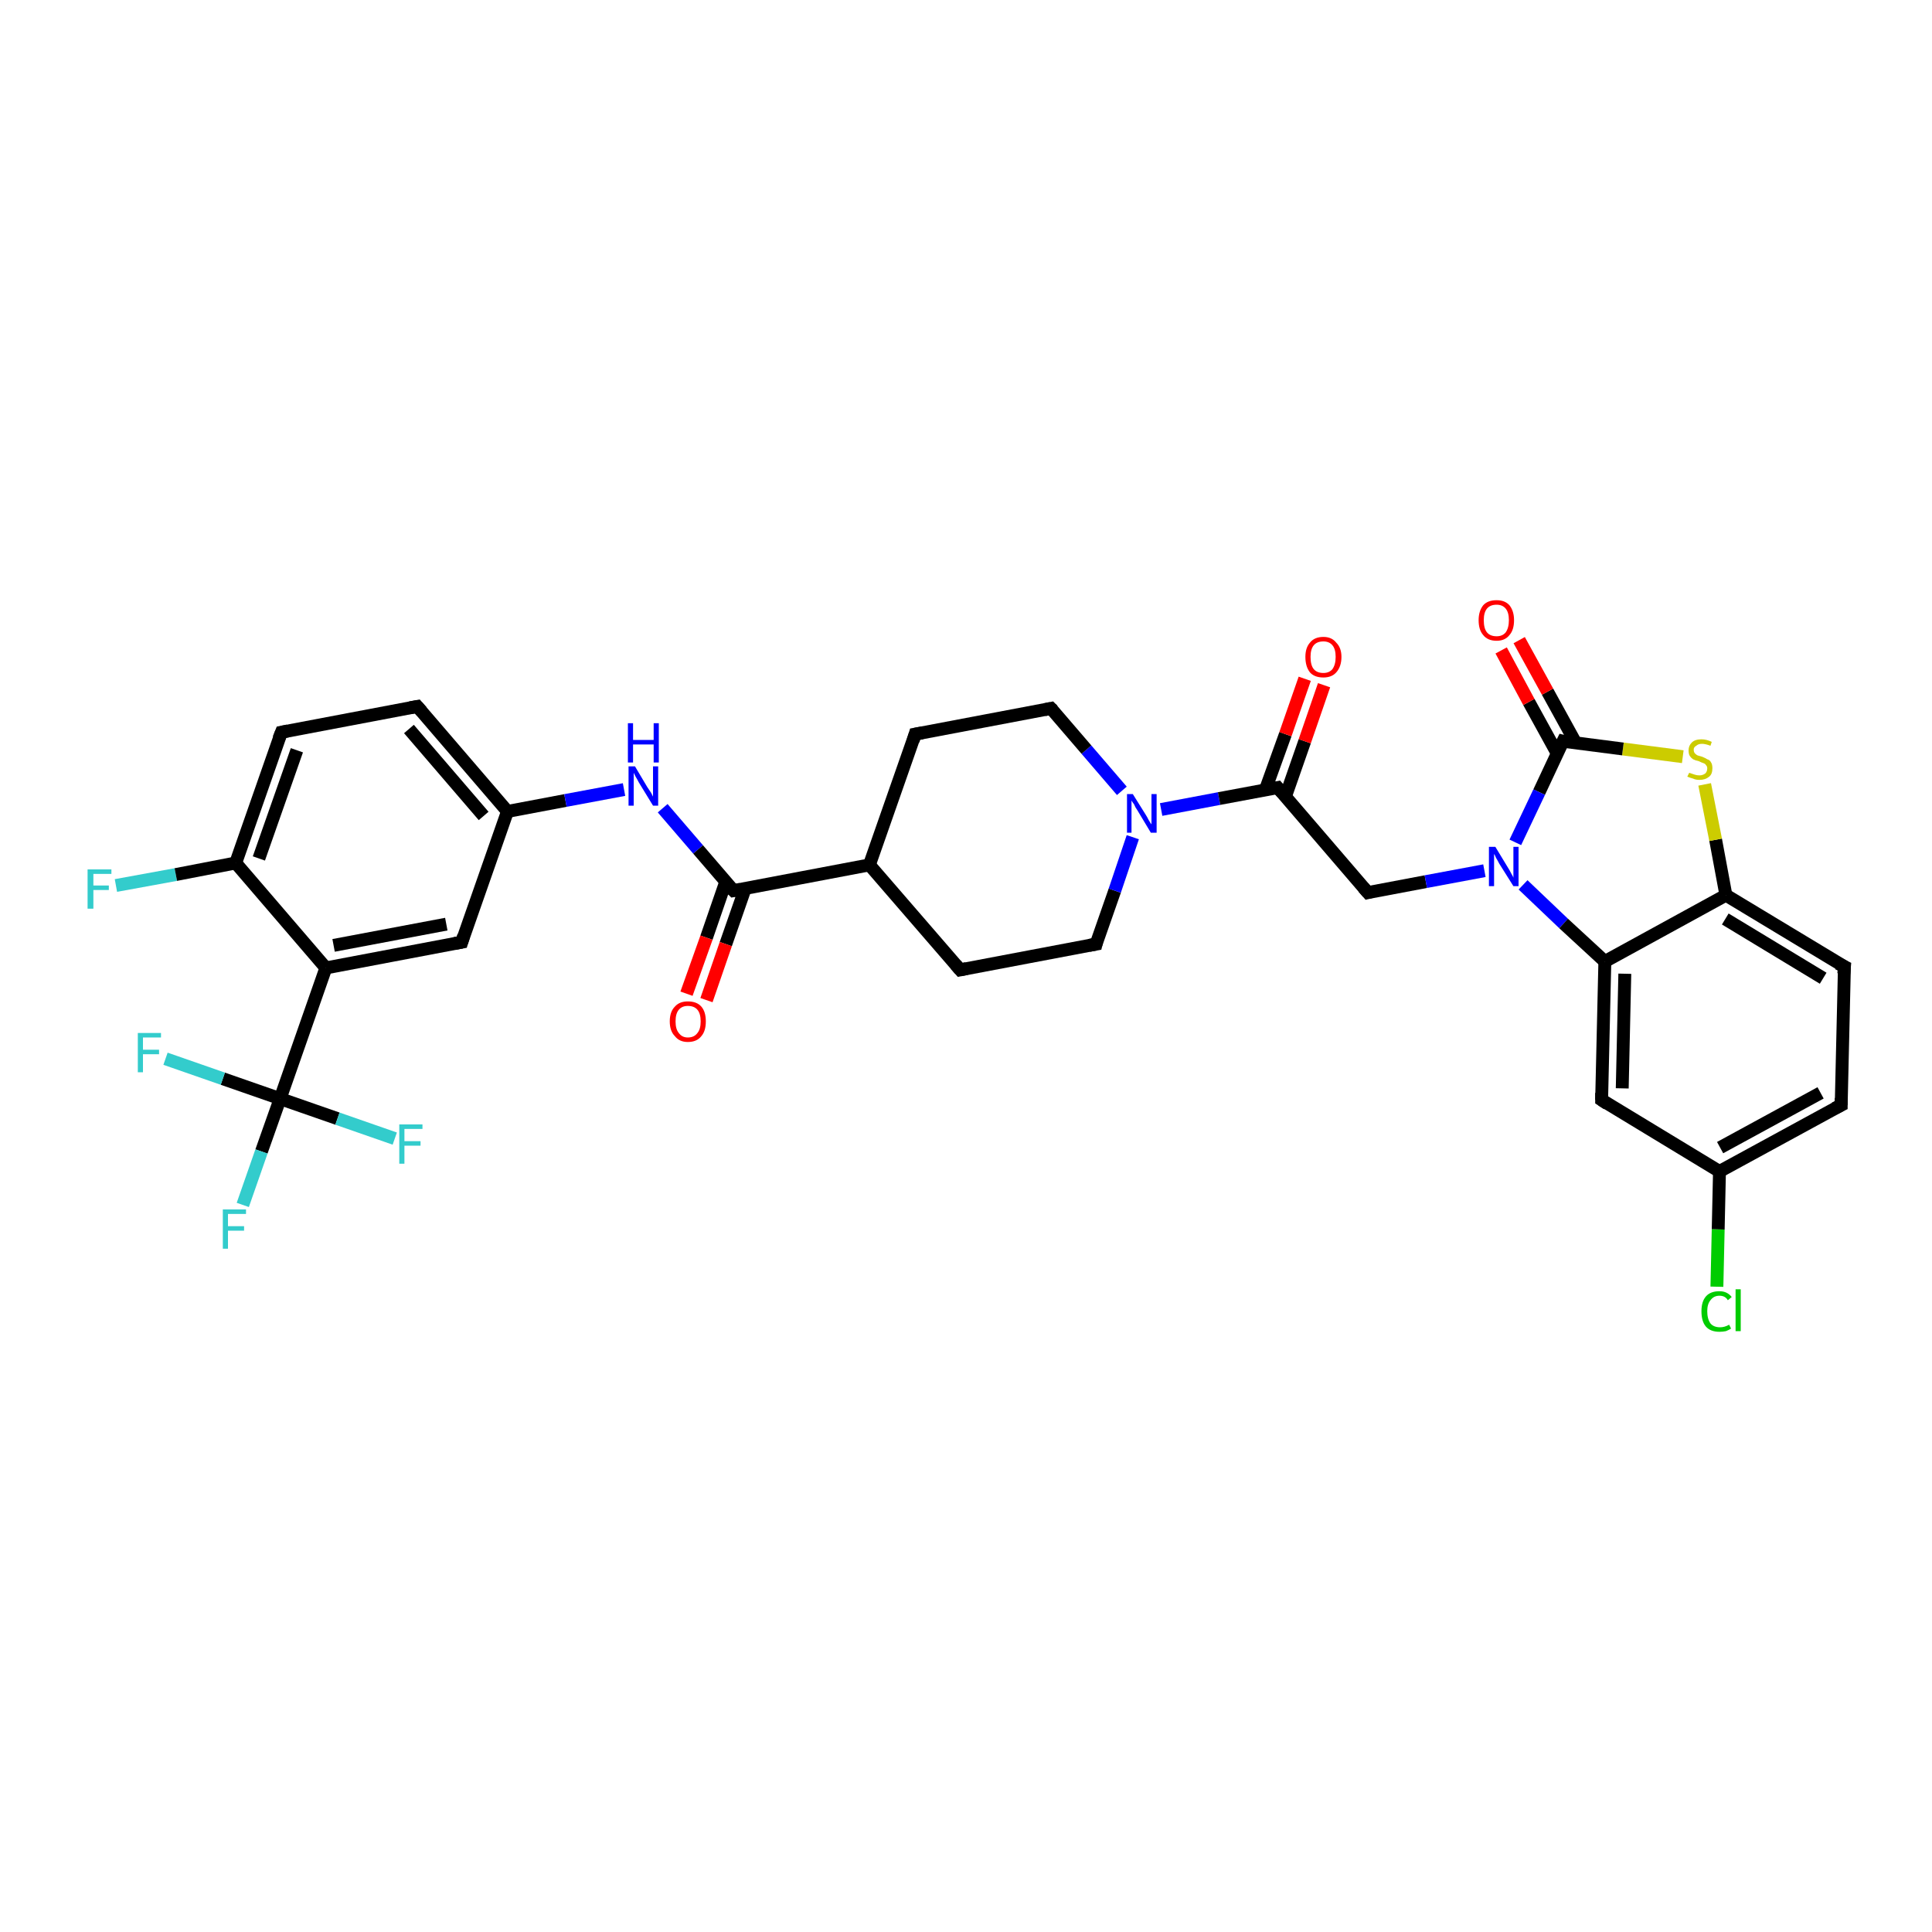 <?xml version='1.0' encoding='iso-8859-1'?>
<svg version='1.1' baseProfile='full'
              xmlns='http://www.w3.org/2000/svg'
                      xmlns:rdkit='http://www.rdkit.org/xml'
                      xmlns:xlink='http://www.w3.org/1999/xlink'
                  xml:space='preserve'
width='300px' height='300px' viewBox='0 0 300 300'>
<!-- END OF HEADER -->
<rect style='opacity:1.0;fill:#FFFFFF;stroke:none' width='300.0' height='300.0' x='0.0' y='0.0'> </rect>
<path class='bond-0 atom-0 atom-1' d='M 18.0,137.5 L 27.3,135.8' style='fill:none;fill-rule:evenodd;stroke:#33CCCC;stroke-width:2.0px;stroke-linecap:butt;stroke-linejoin:miter;stroke-opacity:1' />
<path class='bond-0 atom-0 atom-1' d='M 27.3,135.8 L 36.6,134.0' style='fill:none;fill-rule:evenodd;stroke:#000000;stroke-width:2.0px;stroke-linecap:butt;stroke-linejoin:miter;stroke-opacity:1' />
<path class='bond-1 atom-1 atom-2' d='M 36.6,134.0 L 43.7,113.7' style='fill:none;fill-rule:evenodd;stroke:#000000;stroke-width:2.0px;stroke-linecap:butt;stroke-linejoin:miter;stroke-opacity:1' />
<path class='bond-1 atom-1 atom-2' d='M 40.2,133.3 L 46.1,116.5' style='fill:none;fill-rule:evenodd;stroke:#000000;stroke-width:2.0px;stroke-linecap:butt;stroke-linejoin:miter;stroke-opacity:1' />
<path class='bond-2 atom-2 atom-3' d='M 43.7,113.7 L 64.8,109.7' style='fill:none;fill-rule:evenodd;stroke:#000000;stroke-width:2.0px;stroke-linecap:butt;stroke-linejoin:miter;stroke-opacity:1' />
<path class='bond-3 atom-3 atom-4' d='M 64.8,109.7 L 78.8,126.0' style='fill:none;fill-rule:evenodd;stroke:#000000;stroke-width:2.0px;stroke-linecap:butt;stroke-linejoin:miter;stroke-opacity:1' />
<path class='bond-3 atom-3 atom-4' d='M 63.5,113.2 L 75.1,126.7' style='fill:none;fill-rule:evenodd;stroke:#000000;stroke-width:2.0px;stroke-linecap:butt;stroke-linejoin:miter;stroke-opacity:1' />
<path class='bond-4 atom-4 atom-5' d='M 78.8,126.0 L 87.8,124.3' style='fill:none;fill-rule:evenodd;stroke:#000000;stroke-width:2.0px;stroke-linecap:butt;stroke-linejoin:miter;stroke-opacity:1' />
<path class='bond-4 atom-4 atom-5' d='M 87.8,124.3 L 96.9,122.6' style='fill:none;fill-rule:evenodd;stroke:#0000FF;stroke-width:2.0px;stroke-linecap:butt;stroke-linejoin:miter;stroke-opacity:1' />
<path class='bond-5 atom-5 atom-6' d='M 102.9,125.5 L 108.4,131.9' style='fill:none;fill-rule:evenodd;stroke:#0000FF;stroke-width:2.0px;stroke-linecap:butt;stroke-linejoin:miter;stroke-opacity:1' />
<path class='bond-5 atom-5 atom-6' d='M 108.4,131.9 L 113.9,138.3' style='fill:none;fill-rule:evenodd;stroke:#000000;stroke-width:2.0px;stroke-linecap:butt;stroke-linejoin:miter;stroke-opacity:1' />
<path class='bond-6 atom-6 atom-7' d='M 112.7,136.9 L 109.7,145.6' style='fill:none;fill-rule:evenodd;stroke:#000000;stroke-width:2.0px;stroke-linecap:butt;stroke-linejoin:miter;stroke-opacity:1' />
<path class='bond-6 atom-6 atom-7' d='M 109.7,145.6 L 106.6,154.3' style='fill:none;fill-rule:evenodd;stroke:#FF0000;stroke-width:2.0px;stroke-linecap:butt;stroke-linejoin:miter;stroke-opacity:1' />
<path class='bond-6 atom-6 atom-7' d='M 115.7,138.0 L 112.7,146.6' style='fill:none;fill-rule:evenodd;stroke:#000000;stroke-width:2.0px;stroke-linecap:butt;stroke-linejoin:miter;stroke-opacity:1' />
<path class='bond-6 atom-6 atom-7' d='M 112.7,146.6 L 109.7,155.3' style='fill:none;fill-rule:evenodd;stroke:#FF0000;stroke-width:2.0px;stroke-linecap:butt;stroke-linejoin:miter;stroke-opacity:1' />
<path class='bond-7 atom-6 atom-8' d='M 113.9,138.3 L 135.0,134.3' style='fill:none;fill-rule:evenodd;stroke:#000000;stroke-width:2.0px;stroke-linecap:butt;stroke-linejoin:miter;stroke-opacity:1' />
<path class='bond-8 atom-8 atom-9' d='M 135.0,134.3 L 149.1,150.6' style='fill:none;fill-rule:evenodd;stroke:#000000;stroke-width:2.0px;stroke-linecap:butt;stroke-linejoin:miter;stroke-opacity:1' />
<path class='bond-9 atom-9 atom-10' d='M 149.1,150.6 L 170.2,146.6' style='fill:none;fill-rule:evenodd;stroke:#000000;stroke-width:2.0px;stroke-linecap:butt;stroke-linejoin:miter;stroke-opacity:1' />
<path class='bond-10 atom-10 atom-11' d='M 170.2,146.6 L 173.1,138.3' style='fill:none;fill-rule:evenodd;stroke:#000000;stroke-width:2.0px;stroke-linecap:butt;stroke-linejoin:miter;stroke-opacity:1' />
<path class='bond-10 atom-10 atom-11' d='M 173.1,138.3 L 175.9,130.0' style='fill:none;fill-rule:evenodd;stroke:#0000FF;stroke-width:2.0px;stroke-linecap:butt;stroke-linejoin:miter;stroke-opacity:1' />
<path class='bond-11 atom-11 atom-12' d='M 174.2,122.8 L 168.7,116.4' style='fill:none;fill-rule:evenodd;stroke:#0000FF;stroke-width:2.0px;stroke-linecap:butt;stroke-linejoin:miter;stroke-opacity:1' />
<path class='bond-11 atom-11 atom-12' d='M 168.7,116.4 L 163.2,110.0' style='fill:none;fill-rule:evenodd;stroke:#000000;stroke-width:2.0px;stroke-linecap:butt;stroke-linejoin:miter;stroke-opacity:1' />
<path class='bond-12 atom-12 atom-13' d='M 163.2,110.0 L 142.1,114.0' style='fill:none;fill-rule:evenodd;stroke:#000000;stroke-width:2.0px;stroke-linecap:butt;stroke-linejoin:miter;stroke-opacity:1' />
<path class='bond-13 atom-11 atom-14' d='M 180.3,125.7 L 189.3,124.0' style='fill:none;fill-rule:evenodd;stroke:#0000FF;stroke-width:2.0px;stroke-linecap:butt;stroke-linejoin:miter;stroke-opacity:1' />
<path class='bond-13 atom-11 atom-14' d='M 189.3,124.0 L 198.4,122.3' style='fill:none;fill-rule:evenodd;stroke:#000000;stroke-width:2.0px;stroke-linecap:butt;stroke-linejoin:miter;stroke-opacity:1' />
<path class='bond-14 atom-14 atom-15' d='M 199.6,123.7 L 202.6,115.1' style='fill:none;fill-rule:evenodd;stroke:#000000;stroke-width:2.0px;stroke-linecap:butt;stroke-linejoin:miter;stroke-opacity:1' />
<path class='bond-14 atom-14 atom-15' d='M 202.6,115.1 L 205.6,106.4' style='fill:none;fill-rule:evenodd;stroke:#FF0000;stroke-width:2.0px;stroke-linecap:butt;stroke-linejoin:miter;stroke-opacity:1' />
<path class='bond-14 atom-14 atom-15' d='M 196.5,122.6 L 199.6,114.0' style='fill:none;fill-rule:evenodd;stroke:#000000;stroke-width:2.0px;stroke-linecap:butt;stroke-linejoin:miter;stroke-opacity:1' />
<path class='bond-14 atom-14 atom-15' d='M 199.6,114.0 L 202.6,105.4' style='fill:none;fill-rule:evenodd;stroke:#FF0000;stroke-width:2.0px;stroke-linecap:butt;stroke-linejoin:miter;stroke-opacity:1' />
<path class='bond-15 atom-14 atom-16' d='M 198.4,122.3 L 212.4,138.6' style='fill:none;fill-rule:evenodd;stroke:#000000;stroke-width:2.0px;stroke-linecap:butt;stroke-linejoin:miter;stroke-opacity:1' />
<path class='bond-16 atom-16 atom-17' d='M 212.4,138.6 L 221.4,136.9' style='fill:none;fill-rule:evenodd;stroke:#000000;stroke-width:2.0px;stroke-linecap:butt;stroke-linejoin:miter;stroke-opacity:1' />
<path class='bond-16 atom-16 atom-17' d='M 221.4,136.9 L 230.5,135.2' style='fill:none;fill-rule:evenodd;stroke:#0000FF;stroke-width:2.0px;stroke-linecap:butt;stroke-linejoin:miter;stroke-opacity:1' />
<path class='bond-17 atom-17 atom-18' d='M 236.5,137.4 L 242.8,143.4' style='fill:none;fill-rule:evenodd;stroke:#0000FF;stroke-width:2.0px;stroke-linecap:butt;stroke-linejoin:miter;stroke-opacity:1' />
<path class='bond-17 atom-17 atom-18' d='M 242.8,143.4 L 249.2,149.3' style='fill:none;fill-rule:evenodd;stroke:#000000;stroke-width:2.0px;stroke-linecap:butt;stroke-linejoin:miter;stroke-opacity:1' />
<path class='bond-18 atom-18 atom-19' d='M 249.2,149.3 L 248.7,170.8' style='fill:none;fill-rule:evenodd;stroke:#000000;stroke-width:2.0px;stroke-linecap:butt;stroke-linejoin:miter;stroke-opacity:1' />
<path class='bond-18 atom-18 atom-19' d='M 252.3,151.2 L 251.9,169.0' style='fill:none;fill-rule:evenodd;stroke:#000000;stroke-width:2.0px;stroke-linecap:butt;stroke-linejoin:miter;stroke-opacity:1' />
<path class='bond-19 atom-19 atom-20' d='M 248.7,170.8 L 267.0,181.9' style='fill:none;fill-rule:evenodd;stroke:#000000;stroke-width:2.0px;stroke-linecap:butt;stroke-linejoin:miter;stroke-opacity:1' />
<path class='bond-20 atom-20 atom-21' d='M 267.0,181.9 L 266.8,190.9' style='fill:none;fill-rule:evenodd;stroke:#000000;stroke-width:2.0px;stroke-linecap:butt;stroke-linejoin:miter;stroke-opacity:1' />
<path class='bond-20 atom-20 atom-21' d='M 266.8,190.9 L 266.6,199.8' style='fill:none;fill-rule:evenodd;stroke:#00CC00;stroke-width:2.0px;stroke-linecap:butt;stroke-linejoin:miter;stroke-opacity:1' />
<path class='bond-21 atom-20 atom-22' d='M 267.0,181.9 L 285.9,171.6' style='fill:none;fill-rule:evenodd;stroke:#000000;stroke-width:2.0px;stroke-linecap:butt;stroke-linejoin:miter;stroke-opacity:1' />
<path class='bond-21 atom-20 atom-22' d='M 267.1,178.2 L 282.7,169.7' style='fill:none;fill-rule:evenodd;stroke:#000000;stroke-width:2.0px;stroke-linecap:butt;stroke-linejoin:miter;stroke-opacity:1' />
<path class='bond-22 atom-22 atom-23' d='M 285.9,171.6 L 286.4,150.1' style='fill:none;fill-rule:evenodd;stroke:#000000;stroke-width:2.0px;stroke-linecap:butt;stroke-linejoin:miter;stroke-opacity:1' />
<path class='bond-23 atom-23 atom-24' d='M 286.4,150.1 L 268.0,139.0' style='fill:none;fill-rule:evenodd;stroke:#000000;stroke-width:2.0px;stroke-linecap:butt;stroke-linejoin:miter;stroke-opacity:1' />
<path class='bond-23 atom-23 atom-24' d='M 283.1,151.9 L 267.9,142.7' style='fill:none;fill-rule:evenodd;stroke:#000000;stroke-width:2.0px;stroke-linecap:butt;stroke-linejoin:miter;stroke-opacity:1' />
<path class='bond-24 atom-24 atom-25' d='M 268.0,139.0 L 266.4,130.4' style='fill:none;fill-rule:evenodd;stroke:#000000;stroke-width:2.0px;stroke-linecap:butt;stroke-linejoin:miter;stroke-opacity:1' />
<path class='bond-24 atom-24 atom-25' d='M 266.4,130.4 L 264.7,121.8' style='fill:none;fill-rule:evenodd;stroke:#CCCC00;stroke-width:2.0px;stroke-linecap:butt;stroke-linejoin:miter;stroke-opacity:1' />
<path class='bond-25 atom-25 atom-26' d='M 261.3,117.5 L 252.0,116.3' style='fill:none;fill-rule:evenodd;stroke:#CCCC00;stroke-width:2.0px;stroke-linecap:butt;stroke-linejoin:miter;stroke-opacity:1' />
<path class='bond-25 atom-25 atom-26' d='M 252.0,116.3 L 242.7,115.1' style='fill:none;fill-rule:evenodd;stroke:#000000;stroke-width:2.0px;stroke-linecap:butt;stroke-linejoin:miter;stroke-opacity:1' />
<path class='bond-26 atom-26 atom-27' d='M 244.7,115.4 L 240.3,107.4' style='fill:none;fill-rule:evenodd;stroke:#000000;stroke-width:2.0px;stroke-linecap:butt;stroke-linejoin:miter;stroke-opacity:1' />
<path class='bond-26 atom-26 atom-27' d='M 240.3,107.4 L 235.9,99.4' style='fill:none;fill-rule:evenodd;stroke:#FF0000;stroke-width:2.0px;stroke-linecap:butt;stroke-linejoin:miter;stroke-opacity:1' />
<path class='bond-26 atom-26 atom-27' d='M 241.8,117.0 L 237.4,109.0' style='fill:none;fill-rule:evenodd;stroke:#000000;stroke-width:2.0px;stroke-linecap:butt;stroke-linejoin:miter;stroke-opacity:1' />
<path class='bond-26 atom-26 atom-27' d='M 237.4,109.0 L 233.1,101.0' style='fill:none;fill-rule:evenodd;stroke:#FF0000;stroke-width:2.0px;stroke-linecap:butt;stroke-linejoin:miter;stroke-opacity:1' />
<path class='bond-27 atom-4 atom-28' d='M 78.8,126.0 L 71.7,146.3' style='fill:none;fill-rule:evenodd;stroke:#000000;stroke-width:2.0px;stroke-linecap:butt;stroke-linejoin:miter;stroke-opacity:1' />
<path class='bond-28 atom-28 atom-29' d='M 71.7,146.3 L 50.6,150.3' style='fill:none;fill-rule:evenodd;stroke:#000000;stroke-width:2.0px;stroke-linecap:butt;stroke-linejoin:miter;stroke-opacity:1' />
<path class='bond-28 atom-28 atom-29' d='M 69.3,143.5 L 51.8,146.8' style='fill:none;fill-rule:evenodd;stroke:#000000;stroke-width:2.0px;stroke-linecap:butt;stroke-linejoin:miter;stroke-opacity:1' />
<path class='bond-29 atom-29 atom-30' d='M 50.6,150.3 L 43.5,170.6' style='fill:none;fill-rule:evenodd;stroke:#000000;stroke-width:2.0px;stroke-linecap:butt;stroke-linejoin:miter;stroke-opacity:1' />
<path class='bond-30 atom-30 atom-31' d='M 43.5,170.6 L 40.6,178.8' style='fill:none;fill-rule:evenodd;stroke:#000000;stroke-width:2.0px;stroke-linecap:butt;stroke-linejoin:miter;stroke-opacity:1' />
<path class='bond-30 atom-30 atom-31' d='M 40.6,178.8 L 37.7,187.1' style='fill:none;fill-rule:evenodd;stroke:#33CCCC;stroke-width:2.0px;stroke-linecap:butt;stroke-linejoin:miter;stroke-opacity:1' />
<path class='bond-31 atom-30 atom-32' d='M 43.5,170.6 L 52.4,173.7' style='fill:none;fill-rule:evenodd;stroke:#000000;stroke-width:2.0px;stroke-linecap:butt;stroke-linejoin:miter;stroke-opacity:1' />
<path class='bond-31 atom-30 atom-32' d='M 52.4,173.7 L 61.3,176.8' style='fill:none;fill-rule:evenodd;stroke:#33CCCC;stroke-width:2.0px;stroke-linecap:butt;stroke-linejoin:miter;stroke-opacity:1' />
<path class='bond-32 atom-30 atom-33' d='M 43.5,170.6 L 34.6,167.5' style='fill:none;fill-rule:evenodd;stroke:#000000;stroke-width:2.0px;stroke-linecap:butt;stroke-linejoin:miter;stroke-opacity:1' />
<path class='bond-32 atom-30 atom-33' d='M 34.6,167.5 L 25.7,164.4' style='fill:none;fill-rule:evenodd;stroke:#33CCCC;stroke-width:2.0px;stroke-linecap:butt;stroke-linejoin:miter;stroke-opacity:1' />
<path class='bond-33 atom-29 atom-1' d='M 50.6,150.3 L 36.6,134.0' style='fill:none;fill-rule:evenodd;stroke:#000000;stroke-width:2.0px;stroke-linecap:butt;stroke-linejoin:miter;stroke-opacity:1' />
<path class='bond-34 atom-13 atom-8' d='M 142.1,114.0 L 135.0,134.3' style='fill:none;fill-rule:evenodd;stroke:#000000;stroke-width:2.0px;stroke-linecap:butt;stroke-linejoin:miter;stroke-opacity:1' />
<path class='bond-35 atom-26 atom-17' d='M 242.7,115.1 L 239.0,123.0' style='fill:none;fill-rule:evenodd;stroke:#000000;stroke-width:2.0px;stroke-linecap:butt;stroke-linejoin:miter;stroke-opacity:1' />
<path class='bond-35 atom-26 atom-17' d='M 239.0,123.0 L 235.3,130.8' style='fill:none;fill-rule:evenodd;stroke:#0000FF;stroke-width:2.0px;stroke-linecap:butt;stroke-linejoin:miter;stroke-opacity:1' />
<path class='bond-36 atom-24 atom-18' d='M 268.0,139.0 L 249.2,149.3' style='fill:none;fill-rule:evenodd;stroke:#000000;stroke-width:2.0px;stroke-linecap:butt;stroke-linejoin:miter;stroke-opacity:1' />
<path d='M 43.3,114.7 L 43.7,113.7 L 44.7,113.5' style='fill:none;stroke:#000000;stroke-width:2.0px;stroke-linecap:butt;stroke-linejoin:miter;stroke-opacity:1;' />
<path d='M 63.7,109.9 L 64.8,109.7 L 65.5,110.5' style='fill:none;stroke:#000000;stroke-width:2.0px;stroke-linecap:butt;stroke-linejoin:miter;stroke-opacity:1;' />
<path d='M 113.6,138.0 L 113.9,138.3 L 115.0,138.1' style='fill:none;stroke:#000000;stroke-width:2.0px;stroke-linecap:butt;stroke-linejoin:miter;stroke-opacity:1;' />
<path d='M 148.4,149.8 L 149.1,150.6 L 150.1,150.4' style='fill:none;stroke:#000000;stroke-width:2.0px;stroke-linecap:butt;stroke-linejoin:miter;stroke-opacity:1;' />
<path d='M 169.1,146.8 L 170.2,146.6 L 170.3,146.2' style='fill:none;stroke:#000000;stroke-width:2.0px;stroke-linecap:butt;stroke-linejoin:miter;stroke-opacity:1;' />
<path d='M 163.5,110.3 L 163.2,110.0 L 162.2,110.2' style='fill:none;stroke:#000000;stroke-width:2.0px;stroke-linecap:butt;stroke-linejoin:miter;stroke-opacity:1;' />
<path d='M 143.2,113.8 L 142.1,114.0 L 141.8,115.0' style='fill:none;stroke:#000000;stroke-width:2.0px;stroke-linecap:butt;stroke-linejoin:miter;stroke-opacity:1;' />
<path d='M 197.9,122.4 L 198.4,122.3 L 199.1,123.1' style='fill:none;stroke:#000000;stroke-width:2.0px;stroke-linecap:butt;stroke-linejoin:miter;stroke-opacity:1;' />
<path d='M 211.7,137.8 L 212.4,138.6 L 212.8,138.5' style='fill:none;stroke:#000000;stroke-width:2.0px;stroke-linecap:butt;stroke-linejoin:miter;stroke-opacity:1;' />
<path d='M 248.7,169.7 L 248.7,170.8 L 249.6,171.4' style='fill:none;stroke:#000000;stroke-width:2.0px;stroke-linecap:butt;stroke-linejoin:miter;stroke-opacity:1;' />
<path d='M 284.9,172.1 L 285.9,171.6 L 285.9,170.5' style='fill:none;stroke:#000000;stroke-width:2.0px;stroke-linecap:butt;stroke-linejoin:miter;stroke-opacity:1;' />
<path d='M 286.3,151.2 L 286.4,150.1 L 285.4,149.6' style='fill:none;stroke:#000000;stroke-width:2.0px;stroke-linecap:butt;stroke-linejoin:miter;stroke-opacity:1;' />
<path d='M 243.1,115.2 L 242.7,115.1 L 242.5,115.5' style='fill:none;stroke:#000000;stroke-width:2.0px;stroke-linecap:butt;stroke-linejoin:miter;stroke-opacity:1;' />
<path d='M 72.0,145.3 L 71.7,146.3 L 70.6,146.5' style='fill:none;stroke:#000000;stroke-width:2.0px;stroke-linecap:butt;stroke-linejoin:miter;stroke-opacity:1;' />
<path class='atom-0' d='M 13.6 135.0
L 17.3 135.0
L 17.3 135.7
L 14.5 135.7
L 14.5 137.5
L 16.9 137.5
L 16.9 138.2
L 14.5 138.2
L 14.5 141.1
L 13.6 141.1
L 13.6 135.0
' fill='#33CCCC'/>
<path class='atom-5' d='M 98.6 119.0
L 100.5 122.2
Q 100.7 122.5, 101.1 123.1
Q 101.4 123.7, 101.4 123.7
L 101.4 119.0
L 102.2 119.0
L 102.2 125.1
L 101.4 125.1
L 99.2 121.5
Q 99.0 121.1, 98.7 120.6
Q 98.5 120.2, 98.4 120.0
L 98.4 125.1
L 97.6 125.1
L 97.6 119.0
L 98.6 119.0
' fill='#0000FF'/>
<path class='atom-5' d='M 97.5 112.3
L 98.3 112.3
L 98.3 114.9
L 101.5 114.9
L 101.5 112.3
L 102.3 112.3
L 102.3 118.4
L 101.5 118.4
L 101.5 115.6
L 98.3 115.6
L 98.3 118.4
L 97.5 118.4
L 97.5 112.3
' fill='#0000FF'/>
<path class='atom-7' d='M 104.0 158.6
Q 104.0 157.1, 104.8 156.3
Q 105.5 155.5, 106.8 155.5
Q 108.2 155.5, 108.9 156.3
Q 109.6 157.1, 109.6 158.6
Q 109.6 160.1, 108.9 160.9
Q 108.2 161.8, 106.8 161.8
Q 105.5 161.8, 104.8 160.9
Q 104.0 160.1, 104.0 158.6
M 106.8 161.1
Q 107.8 161.1, 108.3 160.4
Q 108.8 159.8, 108.8 158.6
Q 108.8 157.4, 108.3 156.8
Q 107.8 156.2, 106.8 156.2
Q 105.9 156.2, 105.4 156.8
Q 104.9 157.4, 104.9 158.6
Q 104.9 159.8, 105.4 160.4
Q 105.9 161.1, 106.8 161.1
' fill='#FF0000'/>
<path class='atom-11' d='M 175.9 123.3
L 177.9 126.5
Q 178.1 126.8, 178.4 127.4
Q 178.7 127.9, 178.8 128.0
L 178.8 123.3
L 179.6 123.3
L 179.6 129.3
L 178.7 129.3
L 176.6 125.8
Q 176.3 125.4, 176.1 124.9
Q 175.8 124.5, 175.7 124.3
L 175.7 129.3
L 175.0 129.3
L 175.0 123.3
L 175.9 123.3
' fill='#0000FF'/>
<path class='atom-15' d='M 202.7 102.0
Q 202.7 100.6, 203.4 99.8
Q 204.1 98.9, 205.5 98.9
Q 206.8 98.9, 207.5 99.8
Q 208.3 100.6, 208.3 102.0
Q 208.3 103.5, 207.5 104.4
Q 206.8 105.2, 205.5 105.2
Q 204.1 105.2, 203.4 104.4
Q 202.7 103.5, 202.7 102.0
M 205.5 104.5
Q 206.4 104.5, 206.9 103.9
Q 207.4 103.2, 207.4 102.0
Q 207.4 100.8, 206.9 100.2
Q 206.4 99.6, 205.5 99.6
Q 204.5 99.6, 204.0 100.2
Q 203.5 100.8, 203.5 102.0
Q 203.5 103.3, 204.0 103.9
Q 204.5 104.5, 205.5 104.5
' fill='#FF0000'/>
<path class='atom-17' d='M 232.2 131.5
L 234.2 134.8
Q 234.4 135.1, 234.7 135.7
Q 235.0 136.2, 235.0 136.3
L 235.0 131.5
L 235.8 131.5
L 235.8 137.6
L 235.0 137.6
L 232.8 134.1
Q 232.6 133.7, 232.3 133.2
Q 232.1 132.7, 232.0 132.6
L 232.0 137.6
L 231.2 137.6
L 231.2 131.5
L 232.2 131.5
' fill='#0000FF'/>
<path class='atom-21' d='M 264.2 203.6
Q 264.2 202.1, 264.9 201.3
Q 265.6 200.5, 267.0 200.5
Q 268.2 200.5, 268.9 201.4
L 268.3 201.9
Q 267.9 201.2, 267.0 201.2
Q 266.1 201.2, 265.6 201.9
Q 265.1 202.5, 265.1 203.6
Q 265.1 204.8, 265.6 205.5
Q 266.1 206.1, 267.1 206.1
Q 267.8 206.1, 268.5 205.7
L 268.8 206.3
Q 268.5 206.5, 268.0 206.7
Q 267.5 206.8, 267.0 206.8
Q 265.6 206.8, 264.9 206.0
Q 264.2 205.2, 264.2 203.6
' fill='#00CC00'/>
<path class='atom-21' d='M 269.5 200.2
L 270.3 200.2
L 270.3 206.7
L 269.5 206.7
L 269.5 200.2
' fill='#00CC00'/>
<path class='atom-25' d='M 262.3 120.0
Q 262.3 120.0, 262.6 120.1
Q 262.9 120.2, 263.2 120.3
Q 263.5 120.4, 263.9 120.4
Q 264.4 120.4, 264.8 120.1
Q 265.1 119.8, 265.1 119.3
Q 265.1 119.0, 264.9 118.8
Q 264.8 118.6, 264.5 118.5
Q 264.2 118.4, 263.8 118.2
Q 263.3 118.1, 262.9 117.9
Q 262.6 117.7, 262.4 117.4
Q 262.2 117.1, 262.2 116.5
Q 262.2 115.8, 262.7 115.3
Q 263.2 114.8, 264.2 114.8
Q 265.0 114.8, 265.8 115.2
L 265.6 115.8
Q 264.8 115.5, 264.3 115.5
Q 263.7 115.5, 263.4 115.8
Q 263.0 116.0, 263.0 116.4
Q 263.0 116.8, 263.2 117.0
Q 263.4 117.2, 263.6 117.3
Q 263.9 117.4, 264.3 117.5
Q 264.8 117.7, 265.1 117.9
Q 265.5 118.0, 265.7 118.4
Q 265.9 118.7, 265.9 119.3
Q 265.9 120.2, 265.4 120.6
Q 264.8 121.1, 263.9 121.1
Q 263.3 121.1, 262.9 120.9
Q 262.5 120.8, 262.0 120.6
L 262.3 120.0
' fill='#CCCC00'/>
<path class='atom-27' d='M 229.6 96.3
Q 229.6 94.9, 230.3 94.0
Q 231.0 93.2, 232.4 93.2
Q 233.7 93.2, 234.4 94.0
Q 235.1 94.9, 235.1 96.3
Q 235.1 97.8, 234.4 98.6
Q 233.7 99.5, 232.4 99.5
Q 231.0 99.5, 230.3 98.6
Q 229.6 97.8, 229.6 96.3
M 232.4 98.8
Q 233.3 98.8, 233.8 98.2
Q 234.3 97.5, 234.3 96.3
Q 234.3 95.1, 233.8 94.5
Q 233.3 93.9, 232.4 93.9
Q 231.4 93.9, 230.9 94.5
Q 230.4 95.1, 230.4 96.3
Q 230.4 97.6, 230.9 98.2
Q 231.4 98.8, 232.4 98.8
' fill='#FF0000'/>
<path class='atom-31' d='M 34.6 187.8
L 38.2 187.8
L 38.2 188.5
L 35.4 188.5
L 35.4 190.4
L 37.9 190.4
L 37.9 191.1
L 35.4 191.1
L 35.4 193.9
L 34.6 193.9
L 34.6 187.8
' fill='#33CCCC'/>
<path class='atom-32' d='M 62.0 174.6
L 65.6 174.6
L 65.6 175.3
L 62.8 175.3
L 62.8 177.2
L 65.3 177.2
L 65.3 177.9
L 62.8 177.9
L 62.8 180.7
L 62.0 180.7
L 62.0 174.6
' fill='#33CCCC'/>
<path class='atom-33' d='M 21.4 160.4
L 25.0 160.4
L 25.0 161.1
L 22.2 161.1
L 22.2 163.0
L 24.7 163.0
L 24.7 163.7
L 22.2 163.7
L 22.2 166.5
L 21.4 166.5
L 21.4 160.4
' fill='#33CCCC'/>
</svg>
